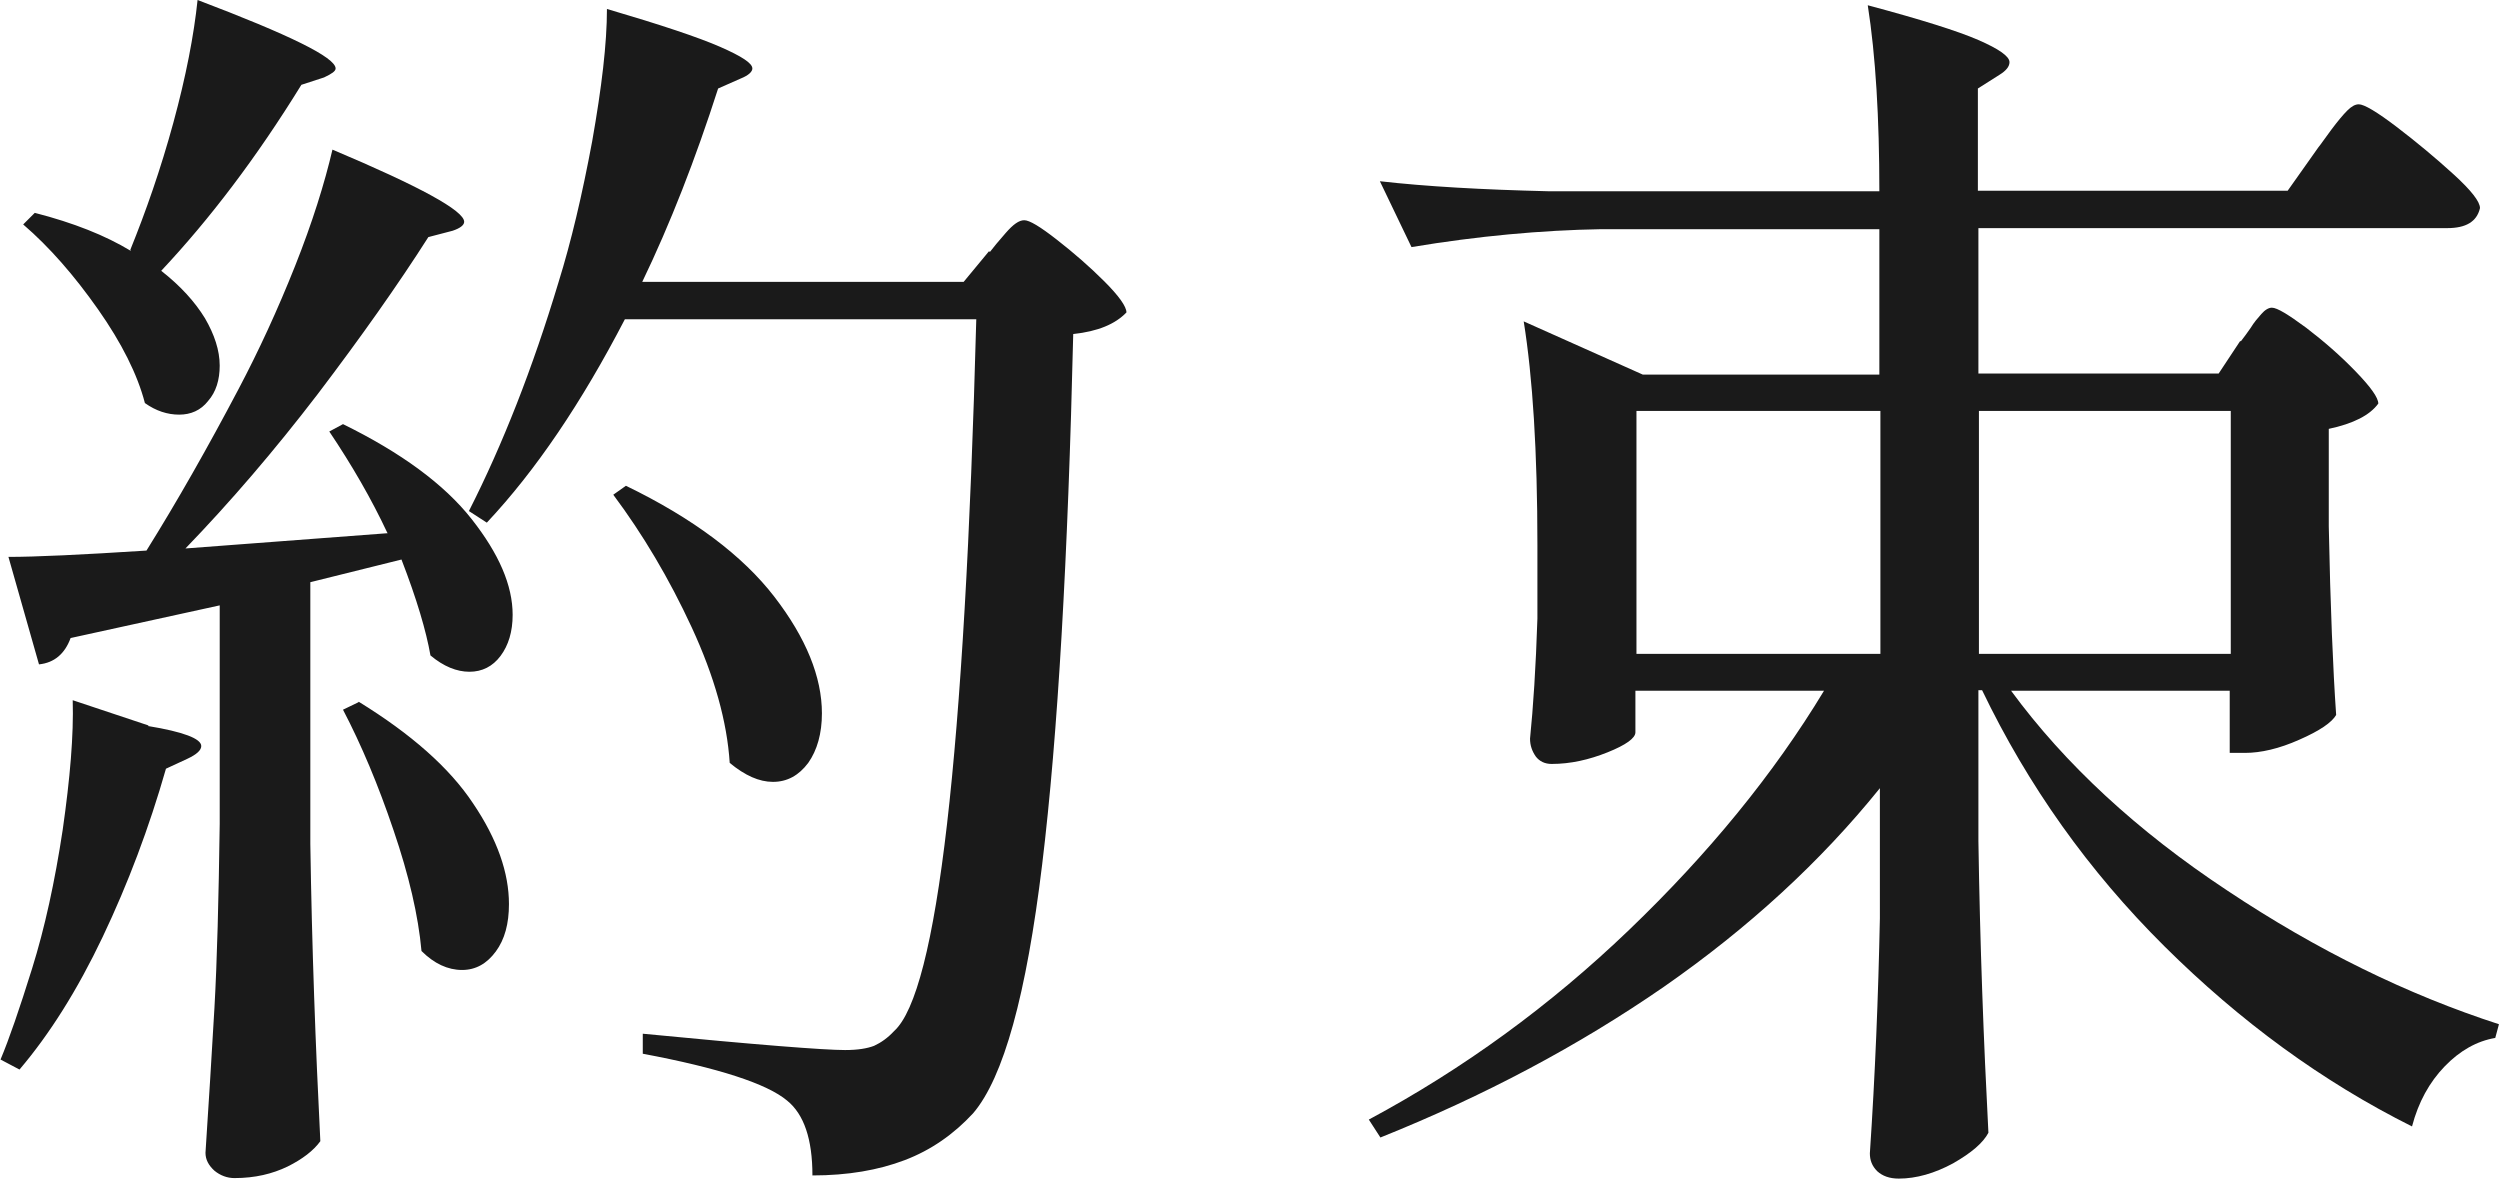<svg viewBox="0 0 47.45 22.37" xmlns="http://www.w3.org/2000/svg"><g fill="#1a1a1a"><path d="m2.81 13.78c.67.11 1.01.24 1.01.38 0 .08-.09.16-.26.24l-.41.19c-.32 1.12-.72 2.18-1.2 3.19s-1.01 1.85-1.58 2.52l-.36-.19c.16-.38.36-.96.6-1.73s.43-1.64.58-2.63c.14-.98.21-1.8.19-2.46l1.44.48zm4.54-3.67c-.3-.64-.67-1.28-1.1-1.92l.26-.14c1.1.54 1.92 1.14 2.44 1.8s.78 1.26.78 1.82c0 .32-.08.58-.23.78s-.35.3-.59.3-.49-.1-.74-.31c-.08-.46-.26-1.07-.55-1.82l-1.73.43v4.97c.03 1.98.1 3.86.19 5.64-.13.18-.34.34-.62.48-.29.14-.62.22-1.01.22-.14 0-.27-.05-.38-.14-.11-.1-.17-.21-.17-.34.06-.94.12-1.86.17-2.75s.08-2.05.1-3.49v-4.15l-2.83.62c-.11.3-.31.47-.6.5l-.58-2.04c.51 0 1.38-.04 2.62-.12.58-.93 1.16-1.95 1.75-3.07.38-.72.74-1.5 1.07-2.33s.56-1.57.71-2.21c1.66.7 2.5 1.16 2.5 1.37 0 .06-.07.12-.22.17l-.46.12c-.58.91-1.28 1.9-2.1 2.98-.82 1.07-1.66 2.05-2.51 2.93l3.84-.29zm-4.88-5.36c.3-.74.58-1.54.82-2.42s.39-1.66.46-2.33c1.74.66 2.62 1.09 2.62 1.3 0 .05-.07.1-.22.17l-.43.14c-.85 1.38-1.74 2.55-2.66 3.53.37.29.64.59.83.9.18.31.28.61.28.9 0 .27-.07.5-.22.67-.14.18-.33.26-.55.26s-.44-.07-.65-.22c-.14-.54-.44-1.14-.89-1.78s-.92-1.18-1.42-1.61l.22-.22c.74.19 1.34.43 1.82.72v-.02zm4.34 8.57c.99.61 1.72 1.25 2.17 1.93.46.68.68 1.32.68 1.91 0 .37-.08.67-.25.9s-.38.35-.64.35c-.27 0-.53-.12-.77-.36-.06-.67-.24-1.44-.53-2.29-.29-.86-.61-1.62-.96-2.29l.29-.14zm11.98-8.54c.06-.08.16-.2.3-.36s.25-.24.35-.24.3.12.62.37.62.51.9.79.42.48.42.59c-.21.22-.54.36-1.01.41-.1 4.24-.29 7.6-.59 10.07s-.73 4.04-1.31 4.72c-.37.4-.8.7-1.3.89s-1.08.29-1.75.29c0-.69-.16-1.16-.48-1.42-.38-.32-1.3-.62-2.74-.89v-.38c2.16.21 3.44.31 3.84.31.24 0 .42-.03.55-.08.13-.06.26-.15.38-.28.82-.74 1.34-5.24 1.56-13.51h-6.67c-.82 1.58-1.69 2.87-2.62 3.86l-.34-.22c.64-1.26 1.21-2.71 1.7-4.34.24-.77.45-1.66.64-2.68.18-1.02.28-1.85.28-2.51 1.02.3 1.74.54 2.15.72s.61.31.61.41c0 .06-.07.13-.22.19l-.43.19c-.43 1.34-.91 2.57-1.44 3.67h6.1l.48-.58zm-6.91 4.44c1.28.62 2.22 1.33 2.82 2.11s.9 1.52.9 2.21c0 .38-.09.7-.26.94-.18.24-.4.36-.67.36-.26 0-.53-.12-.82-.36-.05-.78-.29-1.64-.72-2.57s-.93-1.77-1.49-2.52z"/><path d="m42.53 6.48c.06-.08.13-.17.19-.26.06-.1.13-.18.2-.26s.14-.12.2-.12c.1 0 .31.13.65.38.34.26.65.53.94.83s.43.5.43.61c-.16.22-.47.38-.94.48v1.85c.03 1.52.08 2.71.14 3.58-.08.14-.31.3-.7.47-.38.17-.73.25-1.03.25h-.29v-1.18h-4.15c1.02 1.39 2.39 2.66 4.1 3.79 1.71 1.14 3.43 1.98 5.16 2.54l-.07.26c-.35.06-.67.24-.96.54s-.5.68-.62 1.14c-1.7-.85-3.26-1.99-4.7-3.42s-2.59-3.05-3.46-4.86h-.07v2.86c.03 1.97.1 3.82.19 5.54-.1.19-.32.38-.67.58-.35.19-.7.29-1.03.29-.18 0-.31-.05-.41-.14-.1-.1-.14-.21-.14-.34.1-1.49.16-2.98.19-4.46v-2.47c-1.12 1.39-2.49 2.65-4.1 3.77-1.62 1.12-3.41 2.07-5.38 2.86l-.22-.34c1.79-.96 3.44-2.16 4.94-3.6s2.74-2.95 3.7-4.54h-3.58v.79c0 .11-.18.24-.53.38s-.7.22-1.06.22c-.13 0-.23-.05-.3-.14-.07-.1-.11-.21-.11-.34.06-.59.11-1.35.14-2.28v-1.39c0-1.78-.09-3.19-.26-4.25l2.26 1.01h4.49v-2.76h-5.28c-1.14.02-2.34.13-3.6.34l-.6-1.25c.88.1 1.94.16 3.19.19h6.29c0-1.39-.07-2.57-.22-3.53 1.01.27 1.71.49 2.1.66s.59.31.59.42c0 .08-.06.16-.19.24l-.41.26v1.94h5.88l.58-.82c.05-.06.13-.18.25-.34s.22-.28.3-.36.15-.12.22-.12c.1 0 .34.14.72.43s.74.59 1.08.9.5.52.5.64c-.06.26-.27.38-.62.38h-8.9v2.76h4.56l.41-.62zm-6.84 1.32h-4.63v4.61h4.63zm6.65 4.61v-4.61h-4.78v4.61z"/></g></svg>